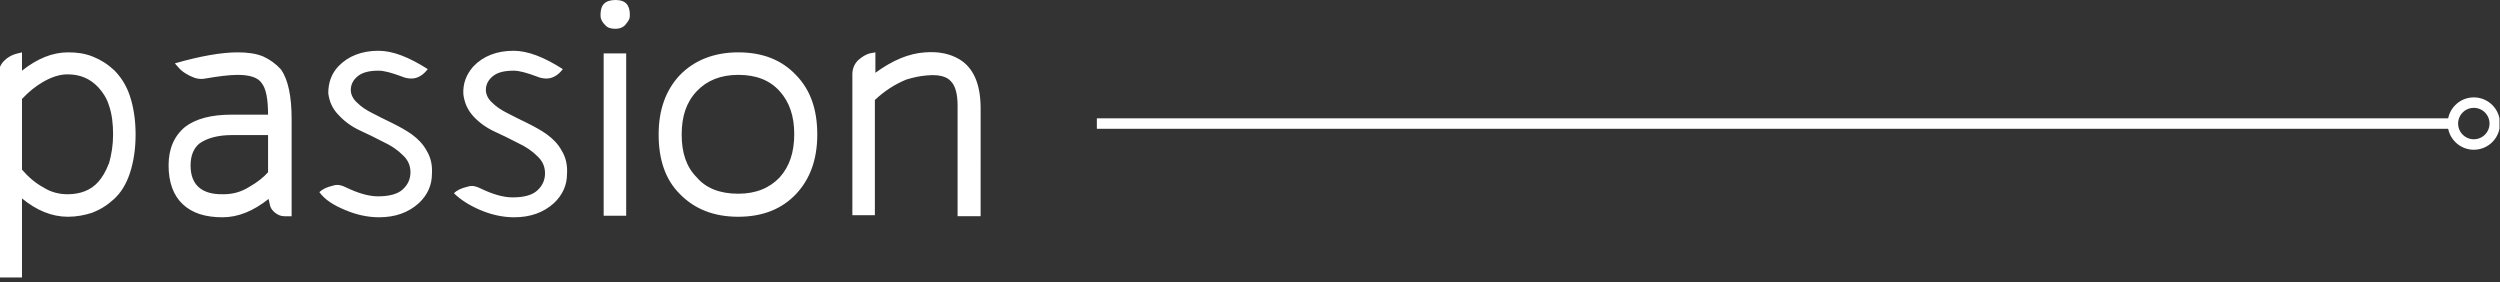 <?xml version="1.0" encoding="UTF-8"?> <svg xmlns="http://www.w3.org/2000/svg" xmlns:xlink="http://www.w3.org/1999/xlink" version="1.1" id="Livello_1" x="0px" y="0px" viewBox="0 0 477.5 53.9" style="enable-background:new 0 0 477.5 53.9;" xml:space="preserve"><rect x="0" y="0" width="477.5" height="53.9" fill="#333333" stroke="none"/> <style type="text/css"> .st0{clip-path:url(#SVGID_00000070078640817936841040000007785475419697767332_);fill:#FFFFFF;} .st1{fill:none;stroke:#FFFFFF;stroke-width:2;} .st2{clip-path:url(#SVGID_00000074409061840316404720000007847488649874561702_);fill:none;stroke:#FFFFFF;stroke-width:2;} </style> <g> <defs> <rect id="SVGID_1_" x="-0.3" width="477.7" height="53"></rect> </defs> <clipPath id="SVGID_00000107552874787621143030000014960477772566897343_"> <use xlink:href="#SVGID_1_" style="overflow:visible;"></use> </clipPath> <path style="clip-path:url(#SVGID_00000107552874787621143030000014960477772566897343_);fill:#FFFFFF;" d="M177.1,14.4 c2.2-0.2,3.7,0.2,4.5,1.1c0.9,0.9,1.3,2.5,1.3,4.7v21.1h4.4V20.7c0-4.7-1.4-7.8-4.1-9.4c-1.7-1-3.8-1.5-6.5-1.3 c-3.1,0.2-6.2,1.5-9.5,3.9V10l-1.1,0.2c-0.7,0.2-1.4,0.6-2.2,1.3c-0.7,0.7-1.1,1.6-1.1,2.7v26.9h4.3v-22c1.8-1.7,3.8-3,6-3.9 C174.4,14.8,175.7,14.5,177.1,14.4 M130.2,25.7c0-3.5,0.9-6.2,2.9-8.3c1.9-2,4.5-3.1,7.9-3.1c3.4,0,6,1,7.9,3.1 c1.9,2.1,2.8,4.8,2.8,8.2c0,3.5-0.9,6.2-2.8,8.3c-1.9,2-4.5,3.1-7.9,3.1c-3.4,0-6.1-1-7.9-3.1C131.1,31.9,130.2,29.2,130.2,25.7 M141,10c-4.6,0-8.4,1.5-11.2,4.4c-2.6,2.8-4,6.5-4,11.3c0,4.8,1.3,8.6,4,11.3c2.8,2.9,6.5,4.4,11.2,4.4c4.7,0,8.4-1.5,11.1-4.4 c2.6-2.8,4-6.5,4-11.3c0-4.8-1.3-8.5-4-11.3C149.3,11.4,145.6,10,141,10 M114.7,2.8c0,0.2,0,0.5,0.1,0.8c0.1,0.3,0.3,0.7,0.8,1.2 c0.4,0.5,1.1,0.7,1.9,0.7c0.8,0,1.4-0.2,1.9-0.7c0.4-0.5,0.7-0.9,0.8-1.2c0.1-0.3,0.1-0.6,0.1-0.8c0-1.9-0.9-2.8-2.7-2.8 C115.6,0,114.7,0.9,114.7,2.8 M119.6,10.2h-4.3v31h4.3V10.2z M91.7,40.1c2.1,0.9,4.3,1.4,6.5,1.4c3.1,0,5.6-0.9,7.6-2.7 c1.7-1.6,2.5-3.5,2.5-5.6c0.1-1.6-0.2-3.1-1-4.4c-0.7-1.3-1.7-2.3-2.8-3.1c-1.1-0.8-2.4-1.5-3.8-2.2c-1.4-0.7-2.7-1.3-3.8-1.9 c-1.2-0.6-2.1-1.2-2.9-2c-0.8-0.7-1.2-1.6-1.2-2.4c0-1.1,0.5-2,1.4-2.7c0.9-0.7,2.2-1,3.9-1c1.1,0,2.5,0.4,4.4,1.1 c0.7,0.3,1.3,0.4,1.9,0.4c1.1,0,2.2-0.6,3.1-1.8c-3.6-2.3-6.7-3.5-9.4-3.5c-3.2,0-5.8,1-7.7,3C89,14.3,88.4,16,88.5,18 c0.2,1.6,0.8,3,1.9,4.2c1.1,1.2,2.5,2.2,4,2.9c1.5,0.7,3,1.4,4.5,2.2c1.5,0.7,2.7,1.5,3.7,2.5c1,0.9,1.5,2,1.5,3.3 c0,1.3-0.5,2.4-1.5,3.3s-2.6,1.3-4.7,1.3c-1.8,0-3.8-0.6-6.1-1.7c-0.8-0.4-1.5-0.6-2.3-0.4c-0.8,0.2-1.4,0.4-1.8,0.6 c-0.4,0.2-0.8,0.5-1,0.7C87.9,38.1,89.6,39.2,91.7,40.1 M65.9,40.1c2.1,0.9,4.3,1.4,6.5,1.4c3.1,0,5.6-0.9,7.6-2.7 c1.7-1.6,2.5-3.5,2.5-5.6c0.1-1.6-0.2-3.1-1-4.4c-0.7-1.3-1.7-2.3-2.8-3.1c-1.1-0.8-2.4-1.5-3.8-2.2c-1.4-0.7-2.7-1.3-3.8-1.9 c-1.2-0.6-2.1-1.2-2.9-2c-0.8-0.7-1.2-1.6-1.2-2.4c0-1.1,0.5-2,1.4-2.7c0.9-0.7,2.2-1,3.9-1c1.1,0,2.5,0.4,4.4,1.1 c0.7,0.3,1.3,0.4,1.9,0.4c1.1,0,2.2-0.6,3.1-1.8c-3.6-2.3-6.7-3.5-9.4-3.5c-3.2,0-5.8,1-7.7,3c-1.3,1.4-1.9,3.1-1.9,5.1 c0.2,1.6,0.8,3,2,4.2c1.1,1.2,2.5,2.2,4,2.9c1.5,0.7,3,1.4,4.5,2.2c1.5,0.7,2.7,1.5,3.7,2.5c1,0.9,1.5,2,1.5,3.3 c0,1.3-0.5,2.4-1.5,3.3s-2.6,1.3-4.7,1.3c-1.8,0-3.8-0.6-6.1-1.7c-0.8-0.4-1.5-0.6-2.3-0.4c-0.8,0.2-1.4,0.4-1.8,0.6 c-0.4,0.2-0.8,0.5-1,0.7C62,38.1,63.7,39.2,65.9,40.1 M36.4,31.6c0-1.9,0.6-3.3,1.7-4.2c1.4-1,3.5-1.6,6.2-1.6h6.9v7.1 c-0.8,0.9-2,1.9-3.6,2.8c-1.6,1-3.2,1.4-4.9,1.4C38.5,37.2,36.4,35.3,36.4,31.6 M50.3,10.8c-1.4-0.6-3.1-0.8-4.9-0.8 c-3.1,0-7.1,0.7-12,2.1l0.7,0.8c0.5,0.6,1.2,1.1,2.2,1.6c1,0.5,1.9,0.7,2.9,0.5c2.4-0.4,4.5-0.7,6.2-0.7c2.3,0,3.9,0.5,4.6,1.6 c0.8,1,1.2,3,1.2,6h-7c-3.9,0-6.8,0.8-8.8,2.3c-2.2,1.8-3.2,4.3-3.2,7.4c0,3.2,0.9,5.7,2.7,7.4c1.8,1.7,4.3,2.5,7.6,2.5 c3,0,5.9-1.2,8.8-3.5l0.2,0.9c0.1,0.7,0.4,1.2,1,1.7c0.5,0.4,1.1,0.7,1.8,0.7h1.4V22.7c0-4.4-0.7-7.5-2-9.4 C52.7,12.2,51.6,11.4,50.3,10.8 M4.2,32.4V18.9c1.3-1.4,2.7-2.5,4.1-3.3c1.6-0.9,3.1-1.4,4.6-1.4c2.4,0,4.3,0.8,5.9,2.5 c0.9,1,1.6,2.1,2,3.4c0.6,1.7,0.8,3.6,0.8,5.6c0,2-0.3,3.8-0.8,5.6v-0.1c-0.6,1.6-1.3,2.7-2,3.5c-1.4,1.6-3.4,2.4-5.9,2.4 c-1.6,0-3.2-0.4-4.6-1.3C6.8,35,5.4,33.8,4.2,32.4 M4.2,53V37.9c2.8,2.3,5.7,3.5,8.8,3.5c1.6,0,3.2-0.3,4.7-0.8 c1.5-0.6,2.8-1.4,4.1-2.6c1.3-1.2,2.3-2.8,3-4.9c0.7-2.1,1.1-4.6,1.1-7.4c0-2.8-0.4-5.3-1.1-7.4c-0.7-2.1-1.8-3.7-3-4.9 c-1.3-1.2-2.6-2-4.1-2.6c-1.5-0.6-3-0.8-4.7-0.8c-3,0-5.9,1.2-8.8,3.5V10L3,10.3c-0.7,0.2-1.5,0.6-2.2,1.3 c-0.7,0.7-1.1,1.6-1.1,2.7V53H4.2z"></path> </g> <line class="st1" x1="468.5" y1="23.6" x2="209.5" y2="23.6"></line> <g> <defs> <rect id="SVGID_00000071545758416444590640000002663570481021682057_" x="-0.3" width="477.7" height="53"></rect> </defs> <clipPath id="SVGID_00000149358340050894295070000001316422596158898602_"> <use xlink:href="#SVGID_00000071545758416444590640000002663570481021682057_" style="overflow:visible;"></use> </clipPath> <circle style="clip-path:url(#SVGID_00000149358340050894295070000001316422596158898602_);fill:none;stroke:#FFFFFF;stroke-width:2;" cx="472.5" cy="23.6" r="4"></circle> </g> </svg> 